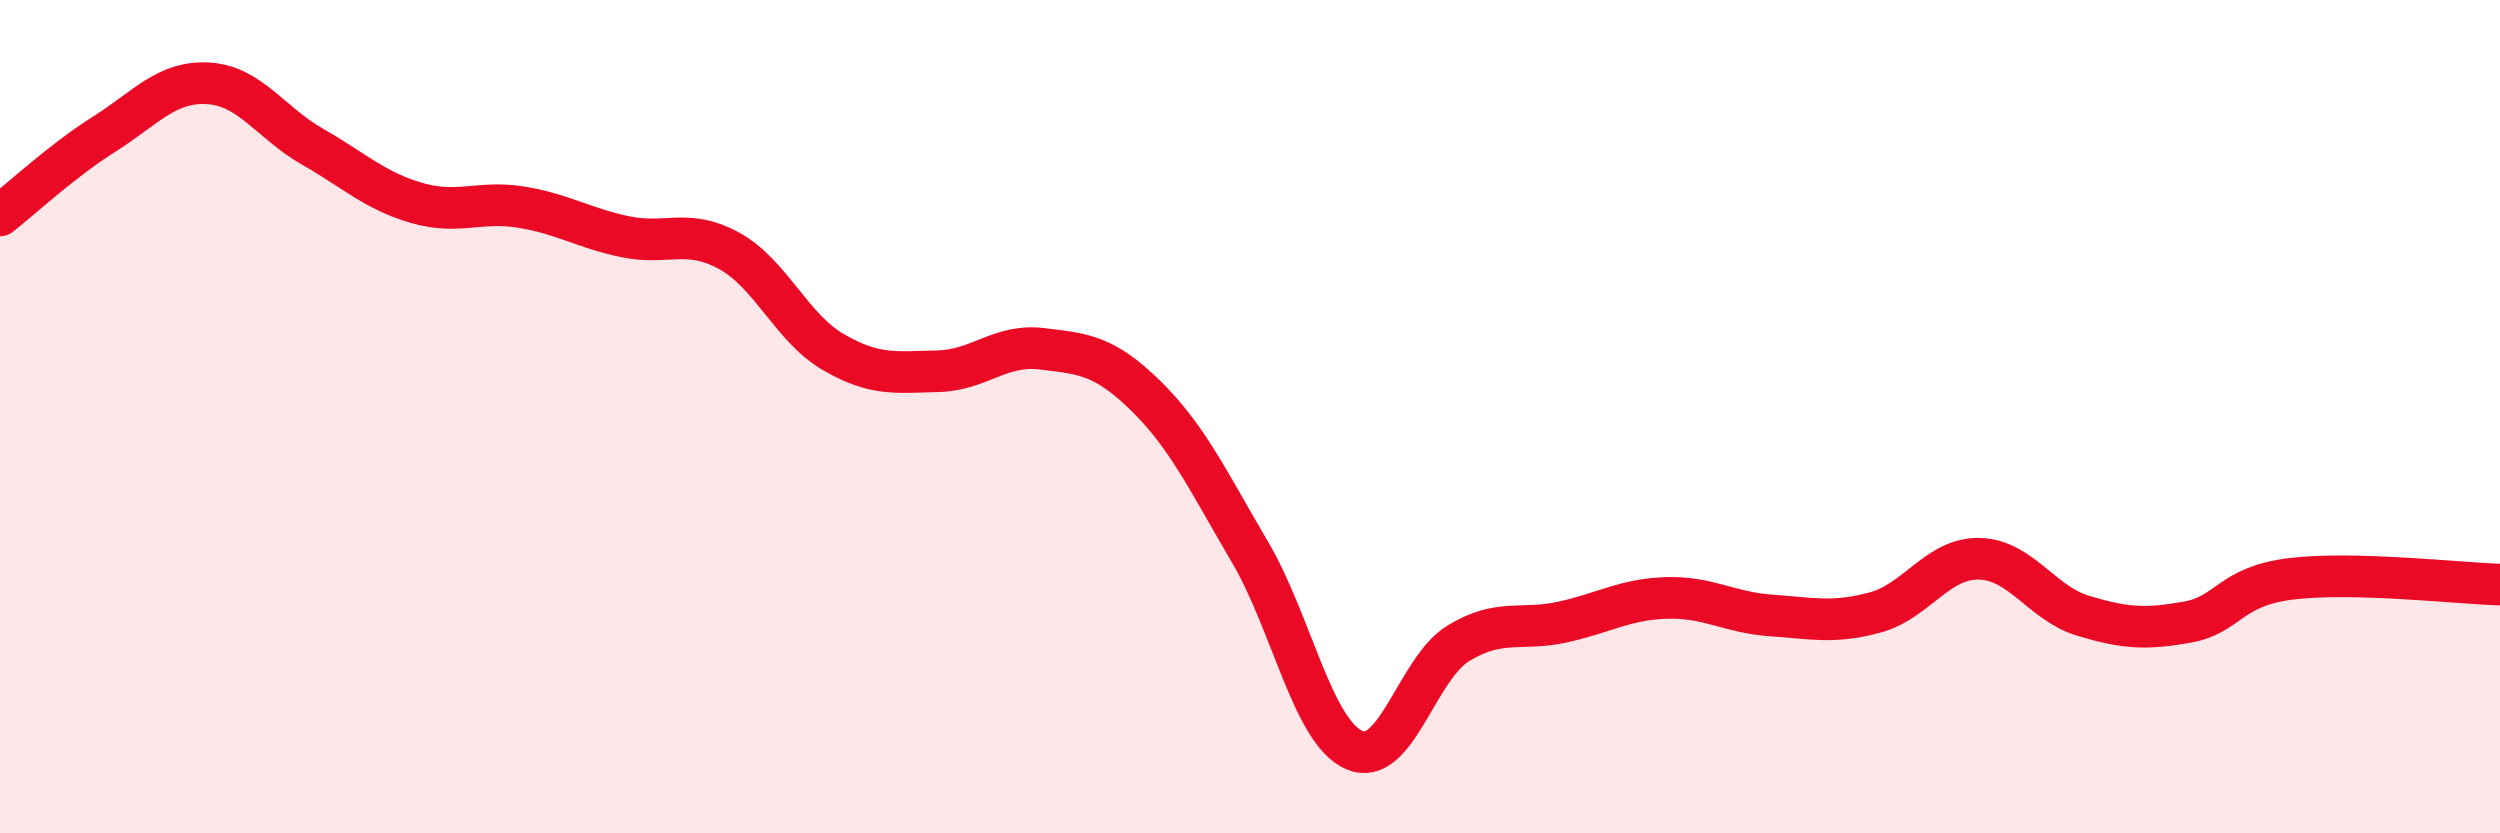 
    <svg width="60" height="20" viewBox="0 0 60 20" xmlns="http://www.w3.org/2000/svg">
      <path
        d="M 0,5.17 C 0.5,4.78 1.5,3.85 2.5,3.22 C 3.5,2.59 4,1.94 5,2 C 6,2.06 6.5,2.95 7.5,3.52 C 8.5,4.09 9,4.58 10,4.87 C 11,5.16 11.5,4.81 12.5,4.97 C 13.5,5.13 14,5.47 15,5.68 C 16,5.89 16.5,5.47 17.5,6.02 C 18.5,6.57 19,7.87 20,8.45 C 21,9.03 21.5,8.93 22.5,8.91 C 23.5,8.89 24,8.25 25,8.37 C 26,8.49 26.5,8.52 27.5,9.5 C 28.5,10.48 29,11.55 30,13.25 C 31,14.95 31.5,17.56 32.5,18 C 33.5,18.44 34,16.05 35,15.44 C 36,14.83 36.5,15.15 37.5,14.93 C 38.5,14.71 39,14.38 40,14.35 C 41,14.32 41.5,14.7 42.5,14.77 C 43.5,14.84 44,14.97 45,14.7 C 46,14.43 46.5,13.39 47.5,13.41 C 48.5,13.43 49,14.48 50,14.78 C 51,15.08 51.5,15.11 52.5,14.93 C 53.5,14.75 53.5,14.07 55,13.89 C 56.5,13.71 59,14 60,14.03L60 20L0 20Z"
        fill="#EB0A25"
        opacity="0.1"
        stroke-linecap="round"
        stroke-linejoin="round"
      />
      <path
        d="M 0,5.17 C 0.5,4.78 1.5,3.85 2.5,3.22 C 3.5,2.59 4,1.94 5,2 C 6,2.06 6.5,2.95 7.5,3.52 C 8.5,4.09 9,4.58 10,4.87 C 11,5.16 11.5,4.81 12.5,4.97 C 13.5,5.13 14,5.47 15,5.68 C 16,5.89 16.5,5.47 17.5,6.02 C 18.5,6.57 19,7.87 20,8.45 C 21,9.03 21.5,8.93 22.5,8.91 C 23.5,8.89 24,8.25 25,8.37 C 26,8.49 26.5,8.52 27.5,9.5 C 28.5,10.48 29,11.55 30,13.25 C 31,14.95 31.5,17.56 32.5,18 C 33.5,18.44 34,16.05 35,15.44 C 36,14.83 36.5,15.15 37.5,14.93 C 38.5,14.71 39,14.38 40,14.35 C 41,14.32 41.5,14.7 42.5,14.77 C 43.5,14.84 44,14.97 45,14.7 C 46,14.43 46.5,13.39 47.5,13.41 C 48.5,13.43 49,14.48 50,14.78 C 51,15.08 51.5,15.11 52.5,14.93 C 53.5,14.75 53.5,14.07 55,13.89 C 56.5,13.71 59,14 60,14.03"
        stroke="#EB0A25"
        stroke-width="1"
        fill="none"
        stroke-linecap="round"
        stroke-linejoin="round"
      />
    </svg>
  
